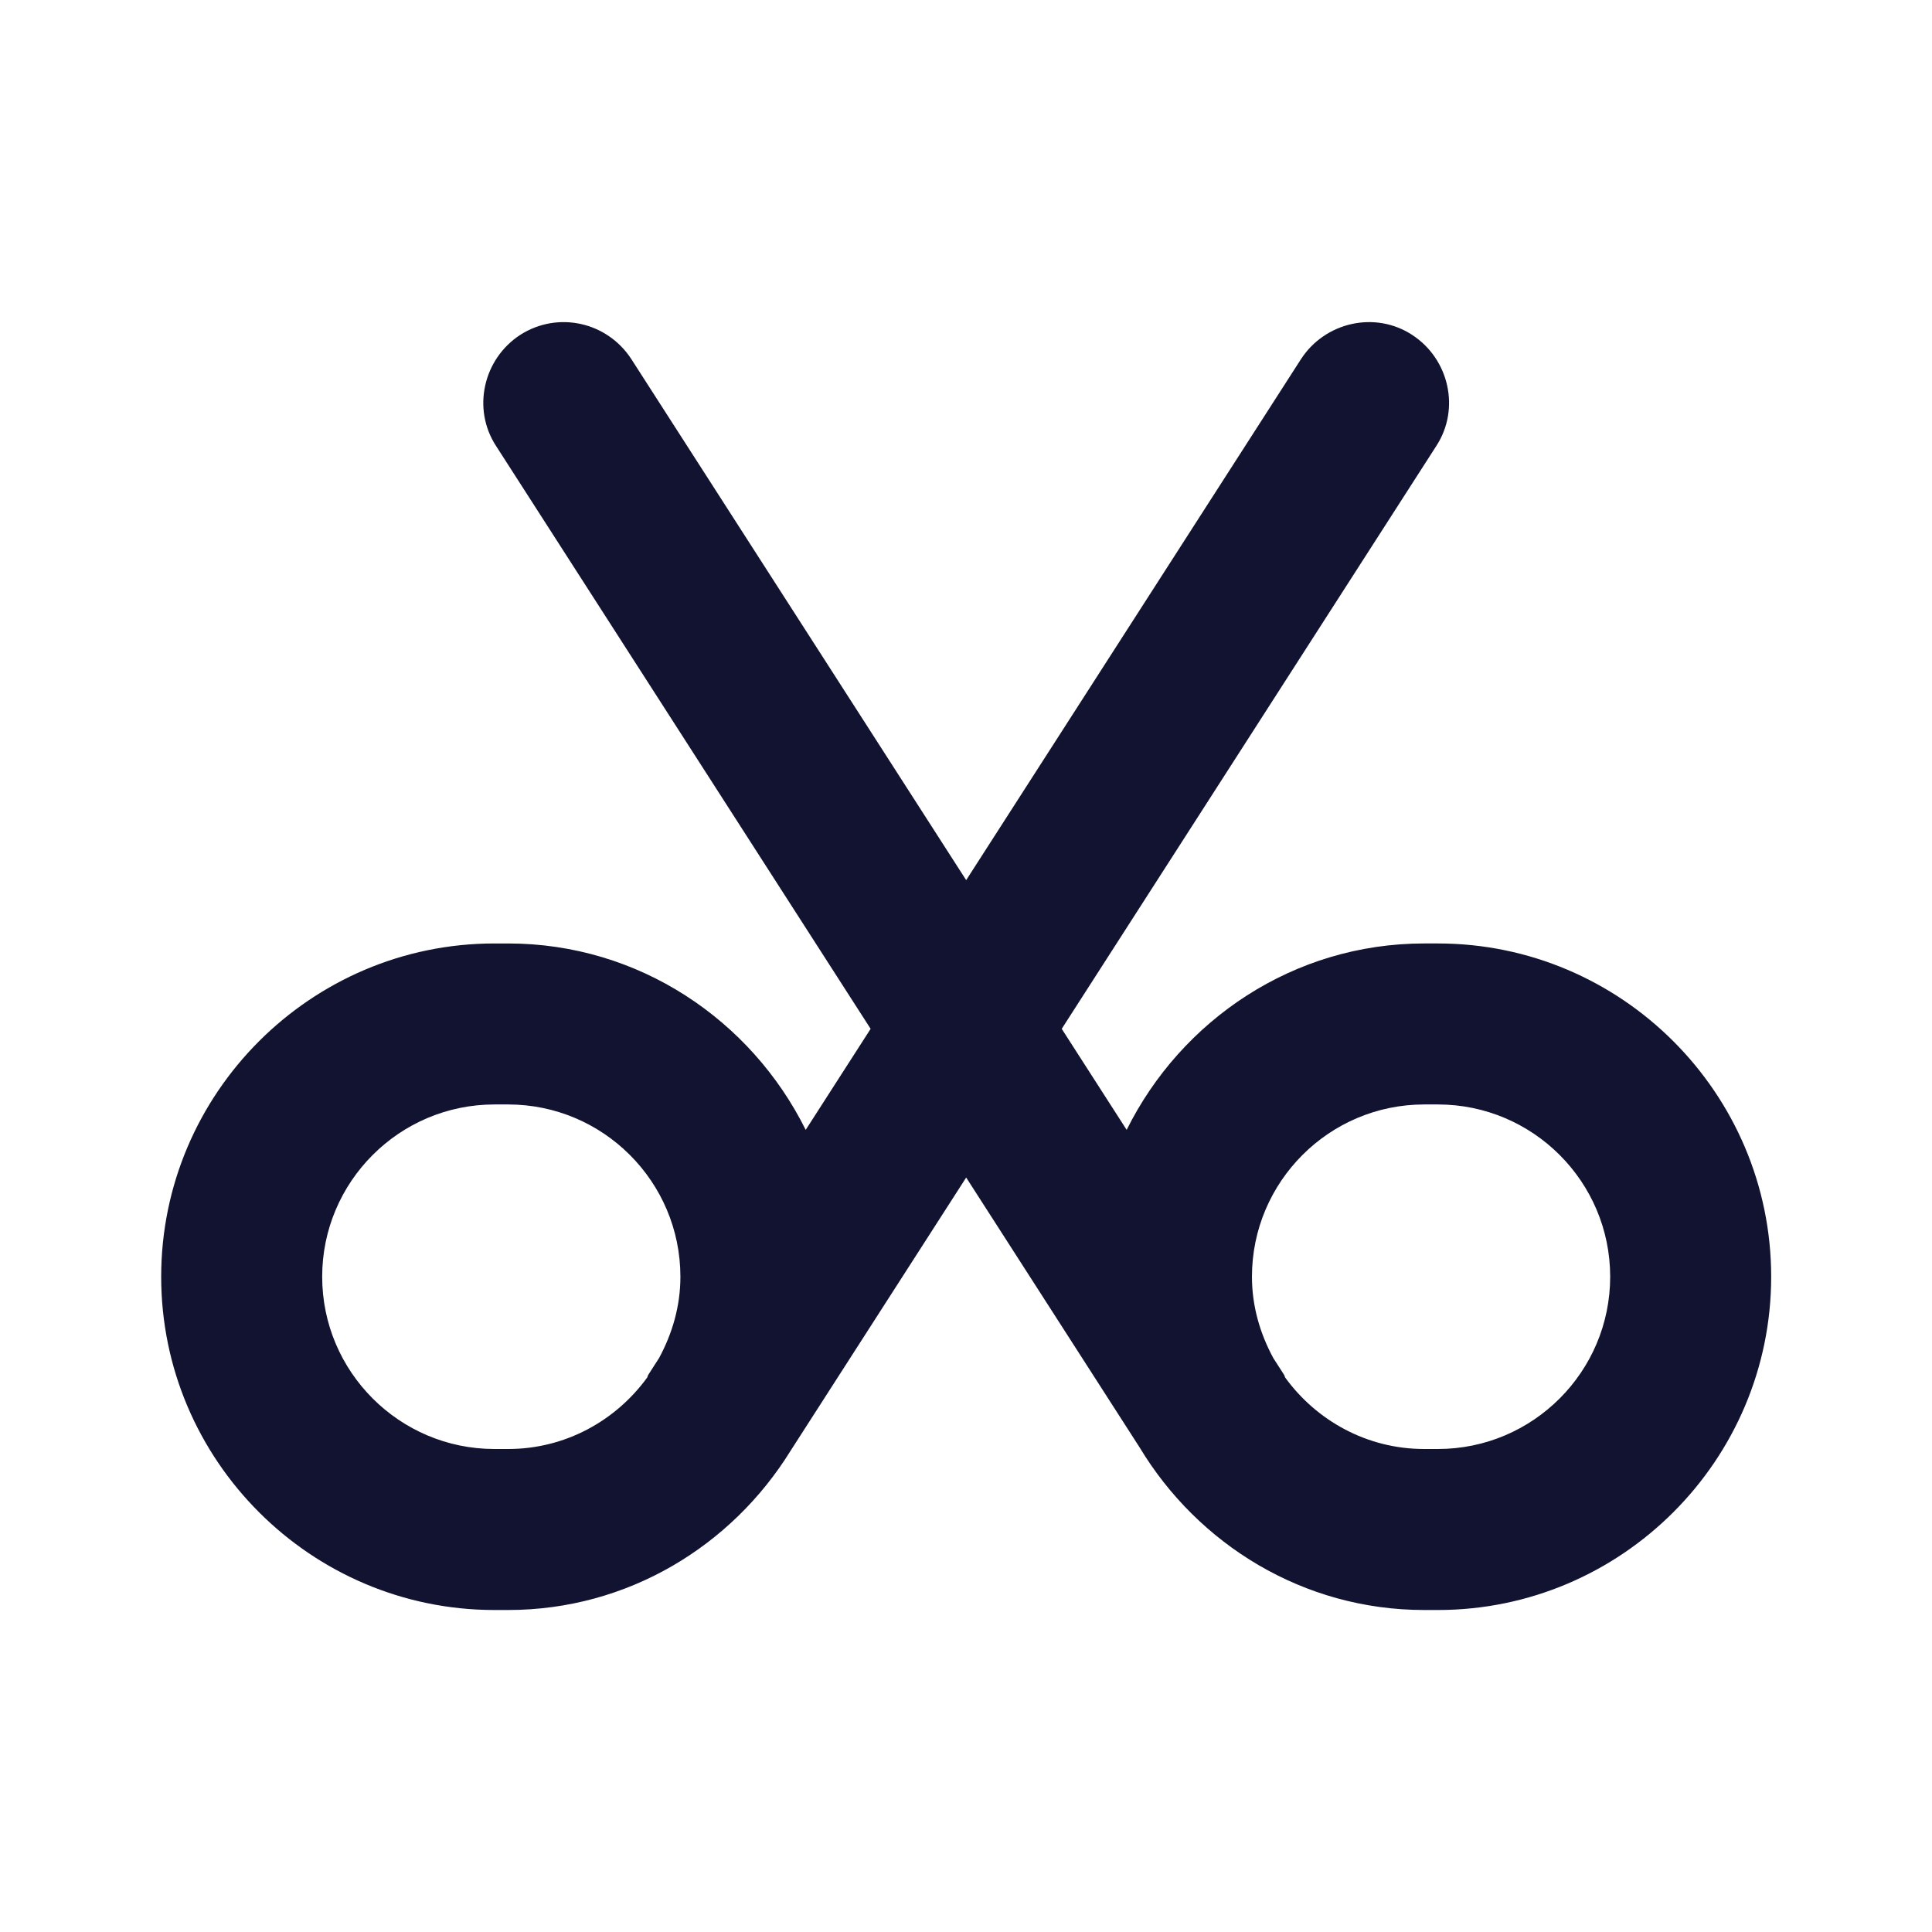 <svg xmlns="http://www.w3.org/2000/svg" width="500" height="500" style="width:100%;height:100%;transform:translate3d(0,0,0);content-visibility:visible" viewBox="0 0 500 500"><defs><clipPath id="a"><path d="M0 0h500v500H0z"/></clipPath><clipPath id="c"><path d="M0 0h500v500H0z"/></clipPath><clipPath id="b"><path d="M0 0h500v500H0z"/></clipPath></defs><g clip-path="url(#a)"><g clip-path="url(#b)" style="display:block"><g fill="none" class="primary design" style="display:none"><path class="primary"/><path class="primary"/></g><g fill="none" class="primary design" style="display:none"><path class="primary"/><path class="primary"/></g><g class="primary design" style="display:block"><path fill="#121331" d="M372.129 244.166h-3.541c-33.805 0-62.883 19.802-77.01 48.241l-16.803-26.146 96.938-150.845c6.25-9.583 3.333-22.499-6.251-28.75-9.583-6.25-22.499-3.333-28.75 6.251l-86.666 134.862L163.38 92.917c-6.251-9.584-18.959-12.501-28.75-6.251-9.584 6.251-12.501 19.167-6.251 28.75l96.938 150.845-16.803 26.146c-14.127-28.439-43.205-48.241-77.01-48.241h-3.541c-47.501 0-86.25 38.751-86.25 86.25 0 47.501 38.749 86.251 86.25 86.251h3.541c30.937 0 57.85-16.581 73.071-41.167l45.471-70.758 44.88 69.838c15.114 25.08 42.352 42.087 73.662 42.087h3.541c47.501 0 86.25-38.75 86.25-86.251 0-47.499-38.749-86.25-86.25-86.25zM131.504 375h-3.541c-24.583 0-44.584-20.001-44.584-44.584 0-24.583 20.001-44.583 44.584-44.583h3.541c24.583 0 44.584 20 44.584 44.583 0 7.65-2.115 14.747-5.524 21.045l-2.81 4.373c-.137.21-.136.457-.264.671C159.377 367.658 146.319 375 131.504 375zm240.625 0h-3.541c-14.812 0-27.869-7.339-35.982-18.489-.13-.215-.129-.465-.268-.677l-2.81-4.373c-3.409-6.298-5.524-13.395-5.524-21.045 0-24.583 20.001-44.583 44.584-44.583h3.541c24.583 0 44.584 20 44.584 44.583S396.712 375 372.129 375z" class="primary"/></g><g class="primary design" style="display:none"><path class="primary"/></g></g><g clip-path="url(#c)" style="display:none"><g fill="none" class="primary design" style="display:none"><path class="primary"/><path class="primary"/></g><g fill="none" class="primary design" style="display:none"><path class="primary"/><path class="primary"/></g><g class="primary design" style="display:none"><path class="primary"/></g><g class="primary design" style="display:none"><path class="primary"/></g></g></g></svg>